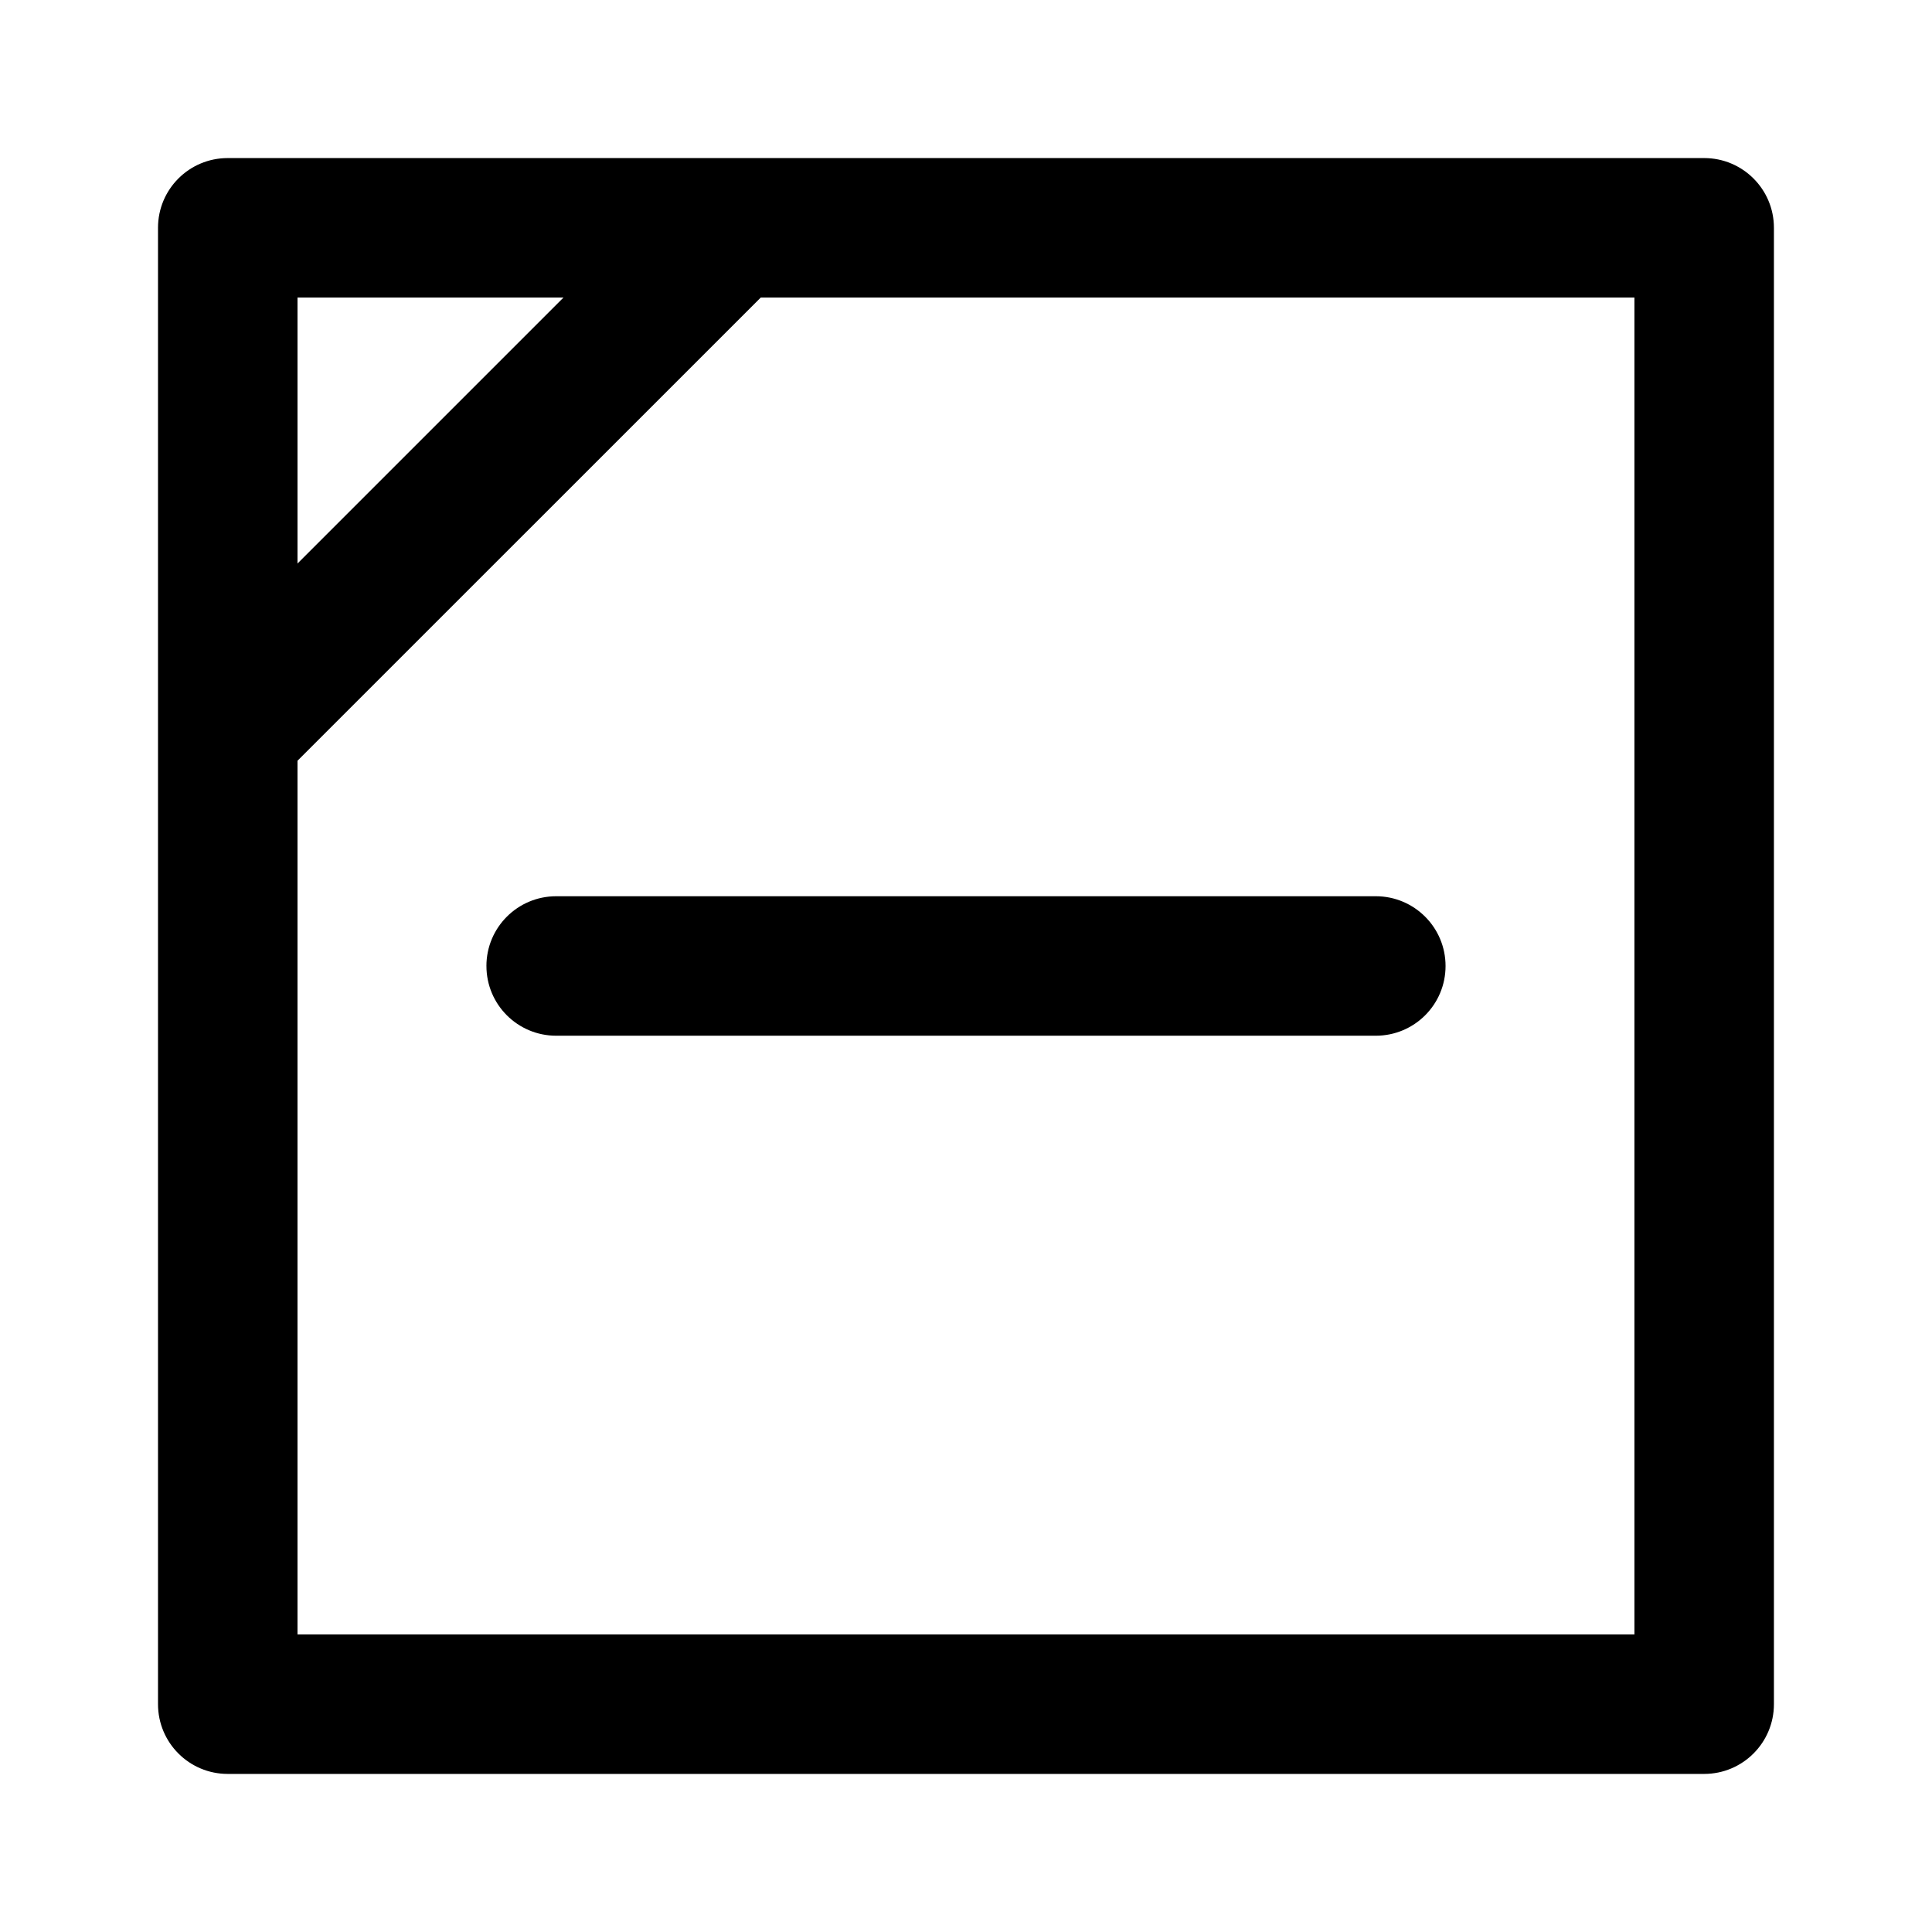 <?xml version="1.0" encoding="UTF-8"?>
<!-- Uploaded to: ICON Repo, www.iconrepo.com, Generator: ICON Repo Mixer Tools -->
<svg fill="#000000" width="800px" height="800px" version="1.1" viewBox="144 144 512 512" xmlns="http://www.w3.org/2000/svg">
 <g>
  <path d="m595.63 185.89h-257.57-0.207-133.5c-10.219 0-18.48 8.262-18.48 18.48v391.25c0 10.223 8.262 18.488 18.48 18.488h391.27c10.207 0 18.484-8.266 18.484-18.488v-391.25c0-10.219-8.277-18.48-18.484-18.48zm-372.79 36.965h70.492l-70.492 70.488zm354.3 354.29h-354.3v-231.54l122.77-122.75h231.53z"/>
  <path d="m272.91 400c0 10.219 8.273 18.477 18.488 18.477h217.2c10.219 0 18.488-8.258 18.488-18.477 0-10.211-8.273-18.488-18.488-18.488h-217.2c-10.219 0.004-18.492 8.277-18.492 18.488z"/>
 </g>
</svg>